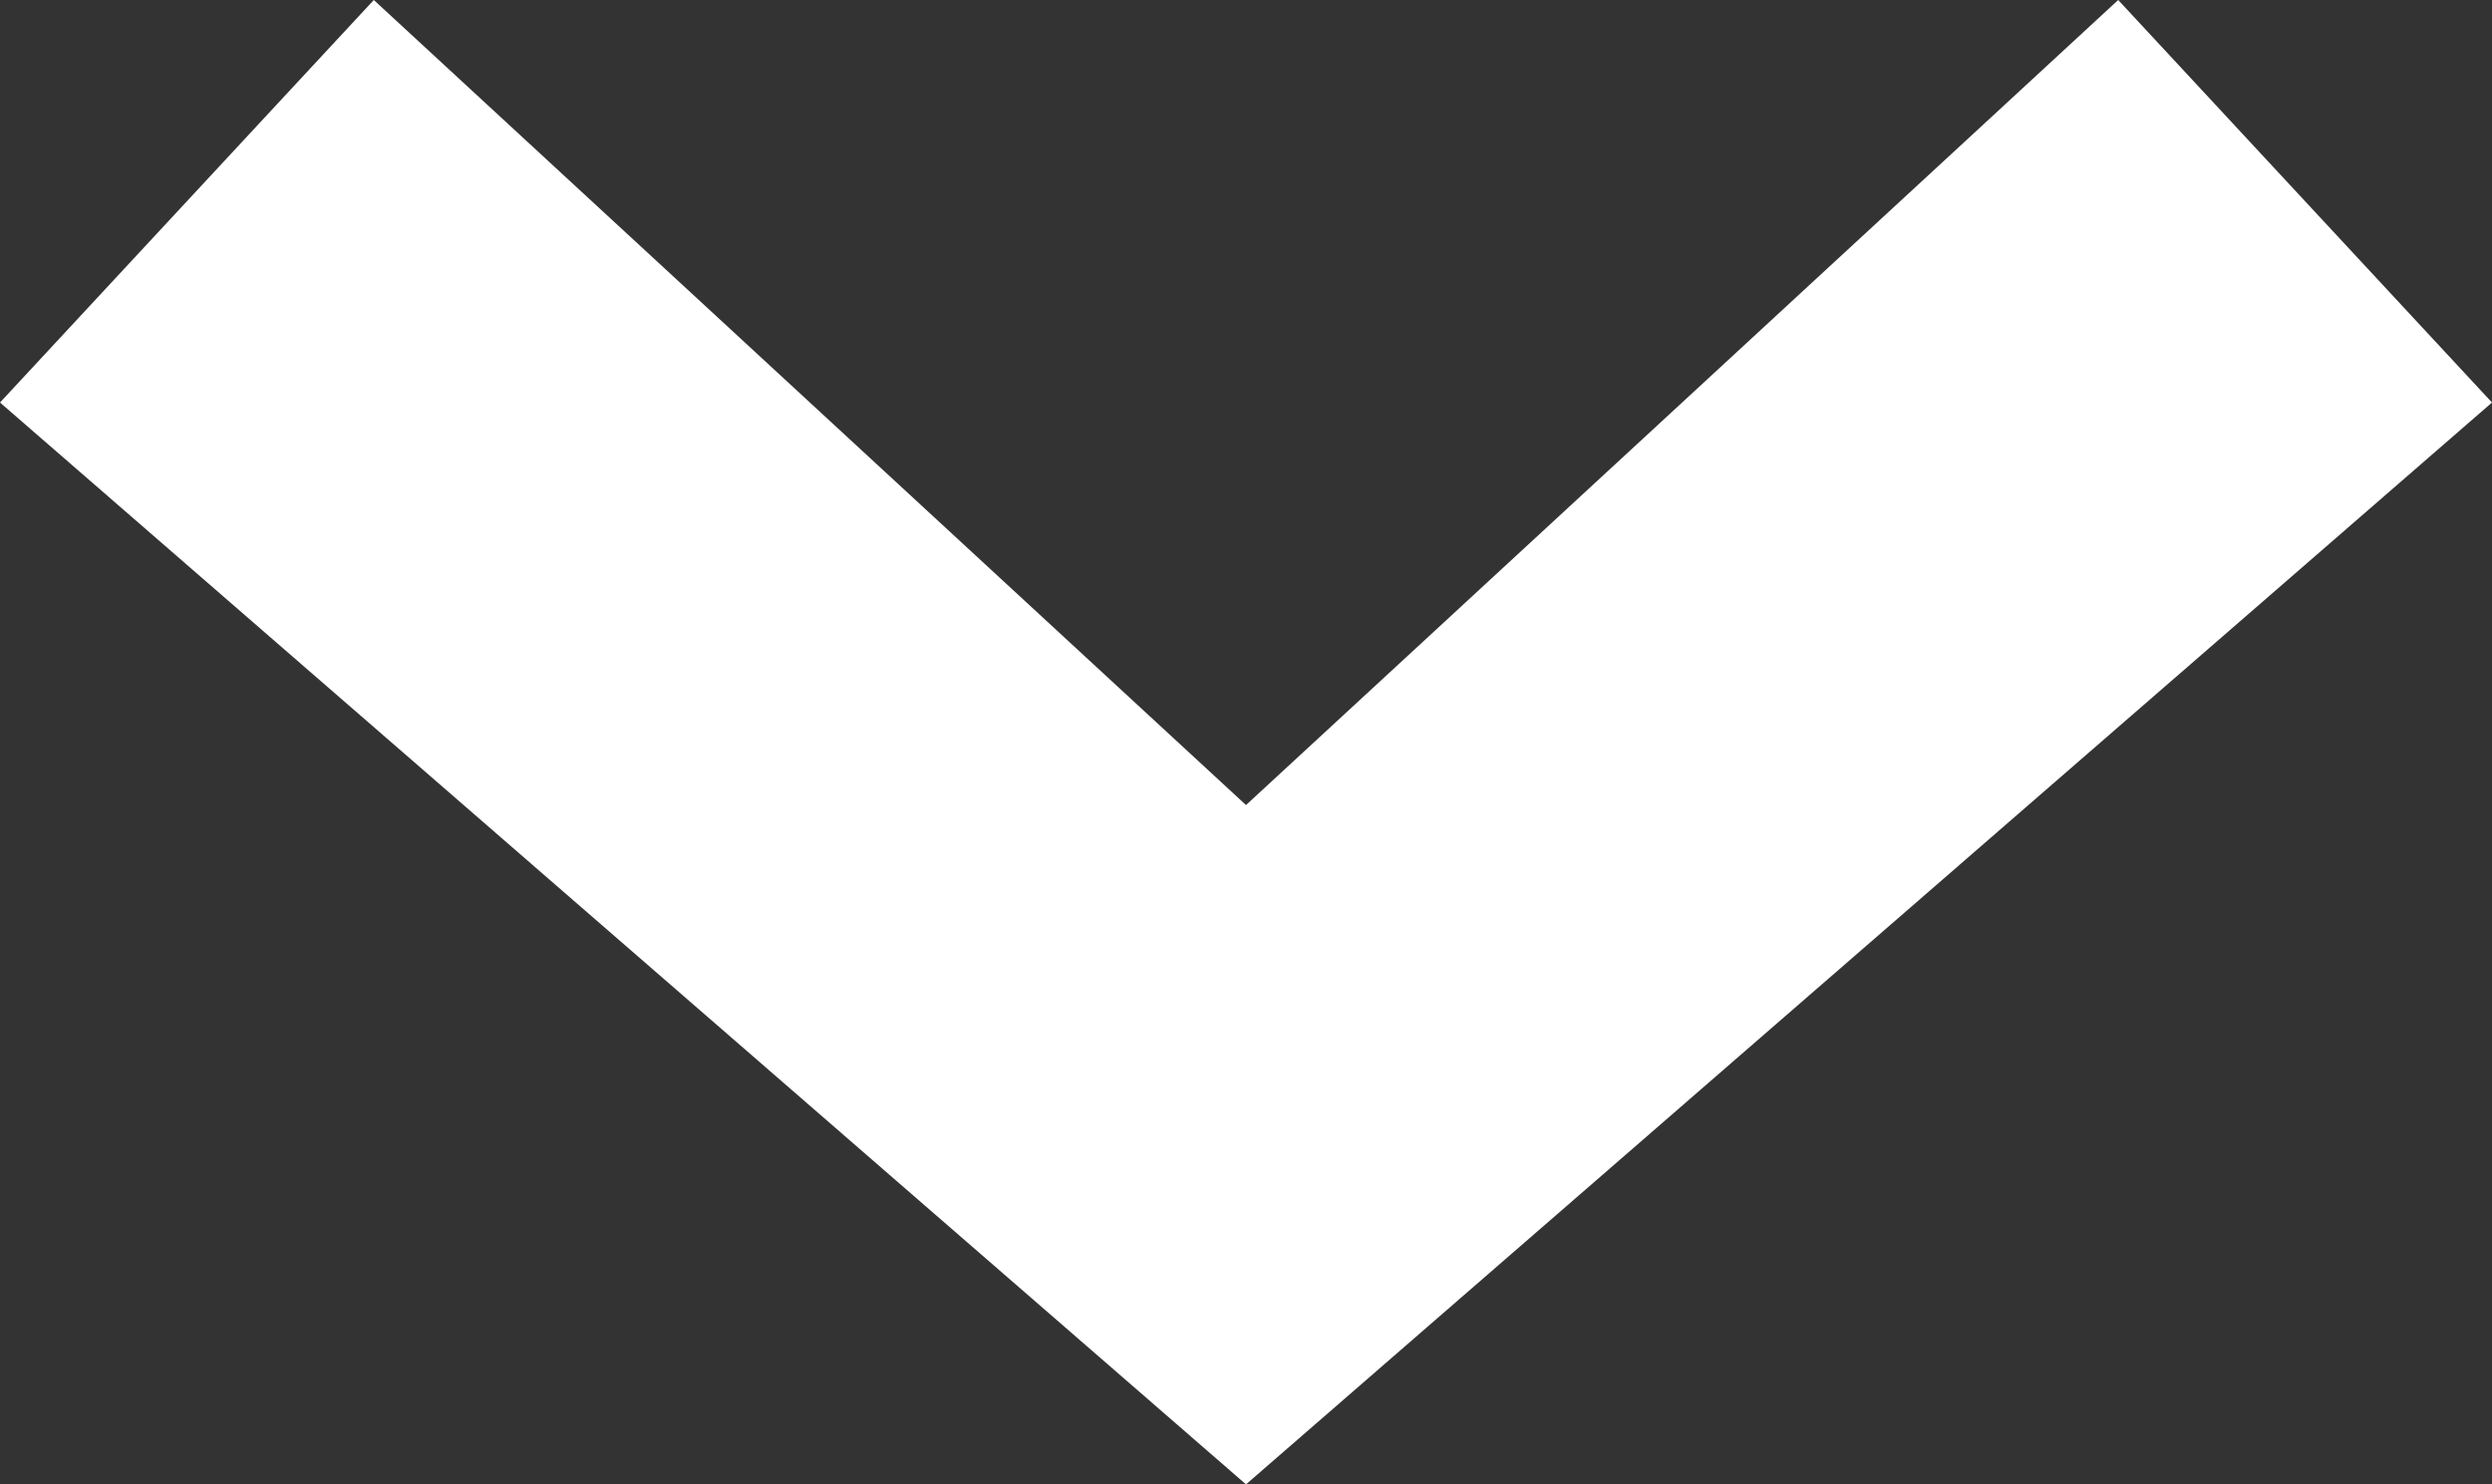 <?xml version="1.0" encoding="UTF-8"?>
<svg width="47" height="28" fill="none" version="1.1" viewBox="0 0 47 28" xmlns="http://www.w3.org/2000/svg">
 <rect x="0" y="0" width="47" height="28" fill="#333333" stroke="none"/>
 <path d="M 47,7.593 39.95,0 23.5,15.186 7.05,0 0,7.593 23.5,28 Z" fill="#fff"/>
</svg>
